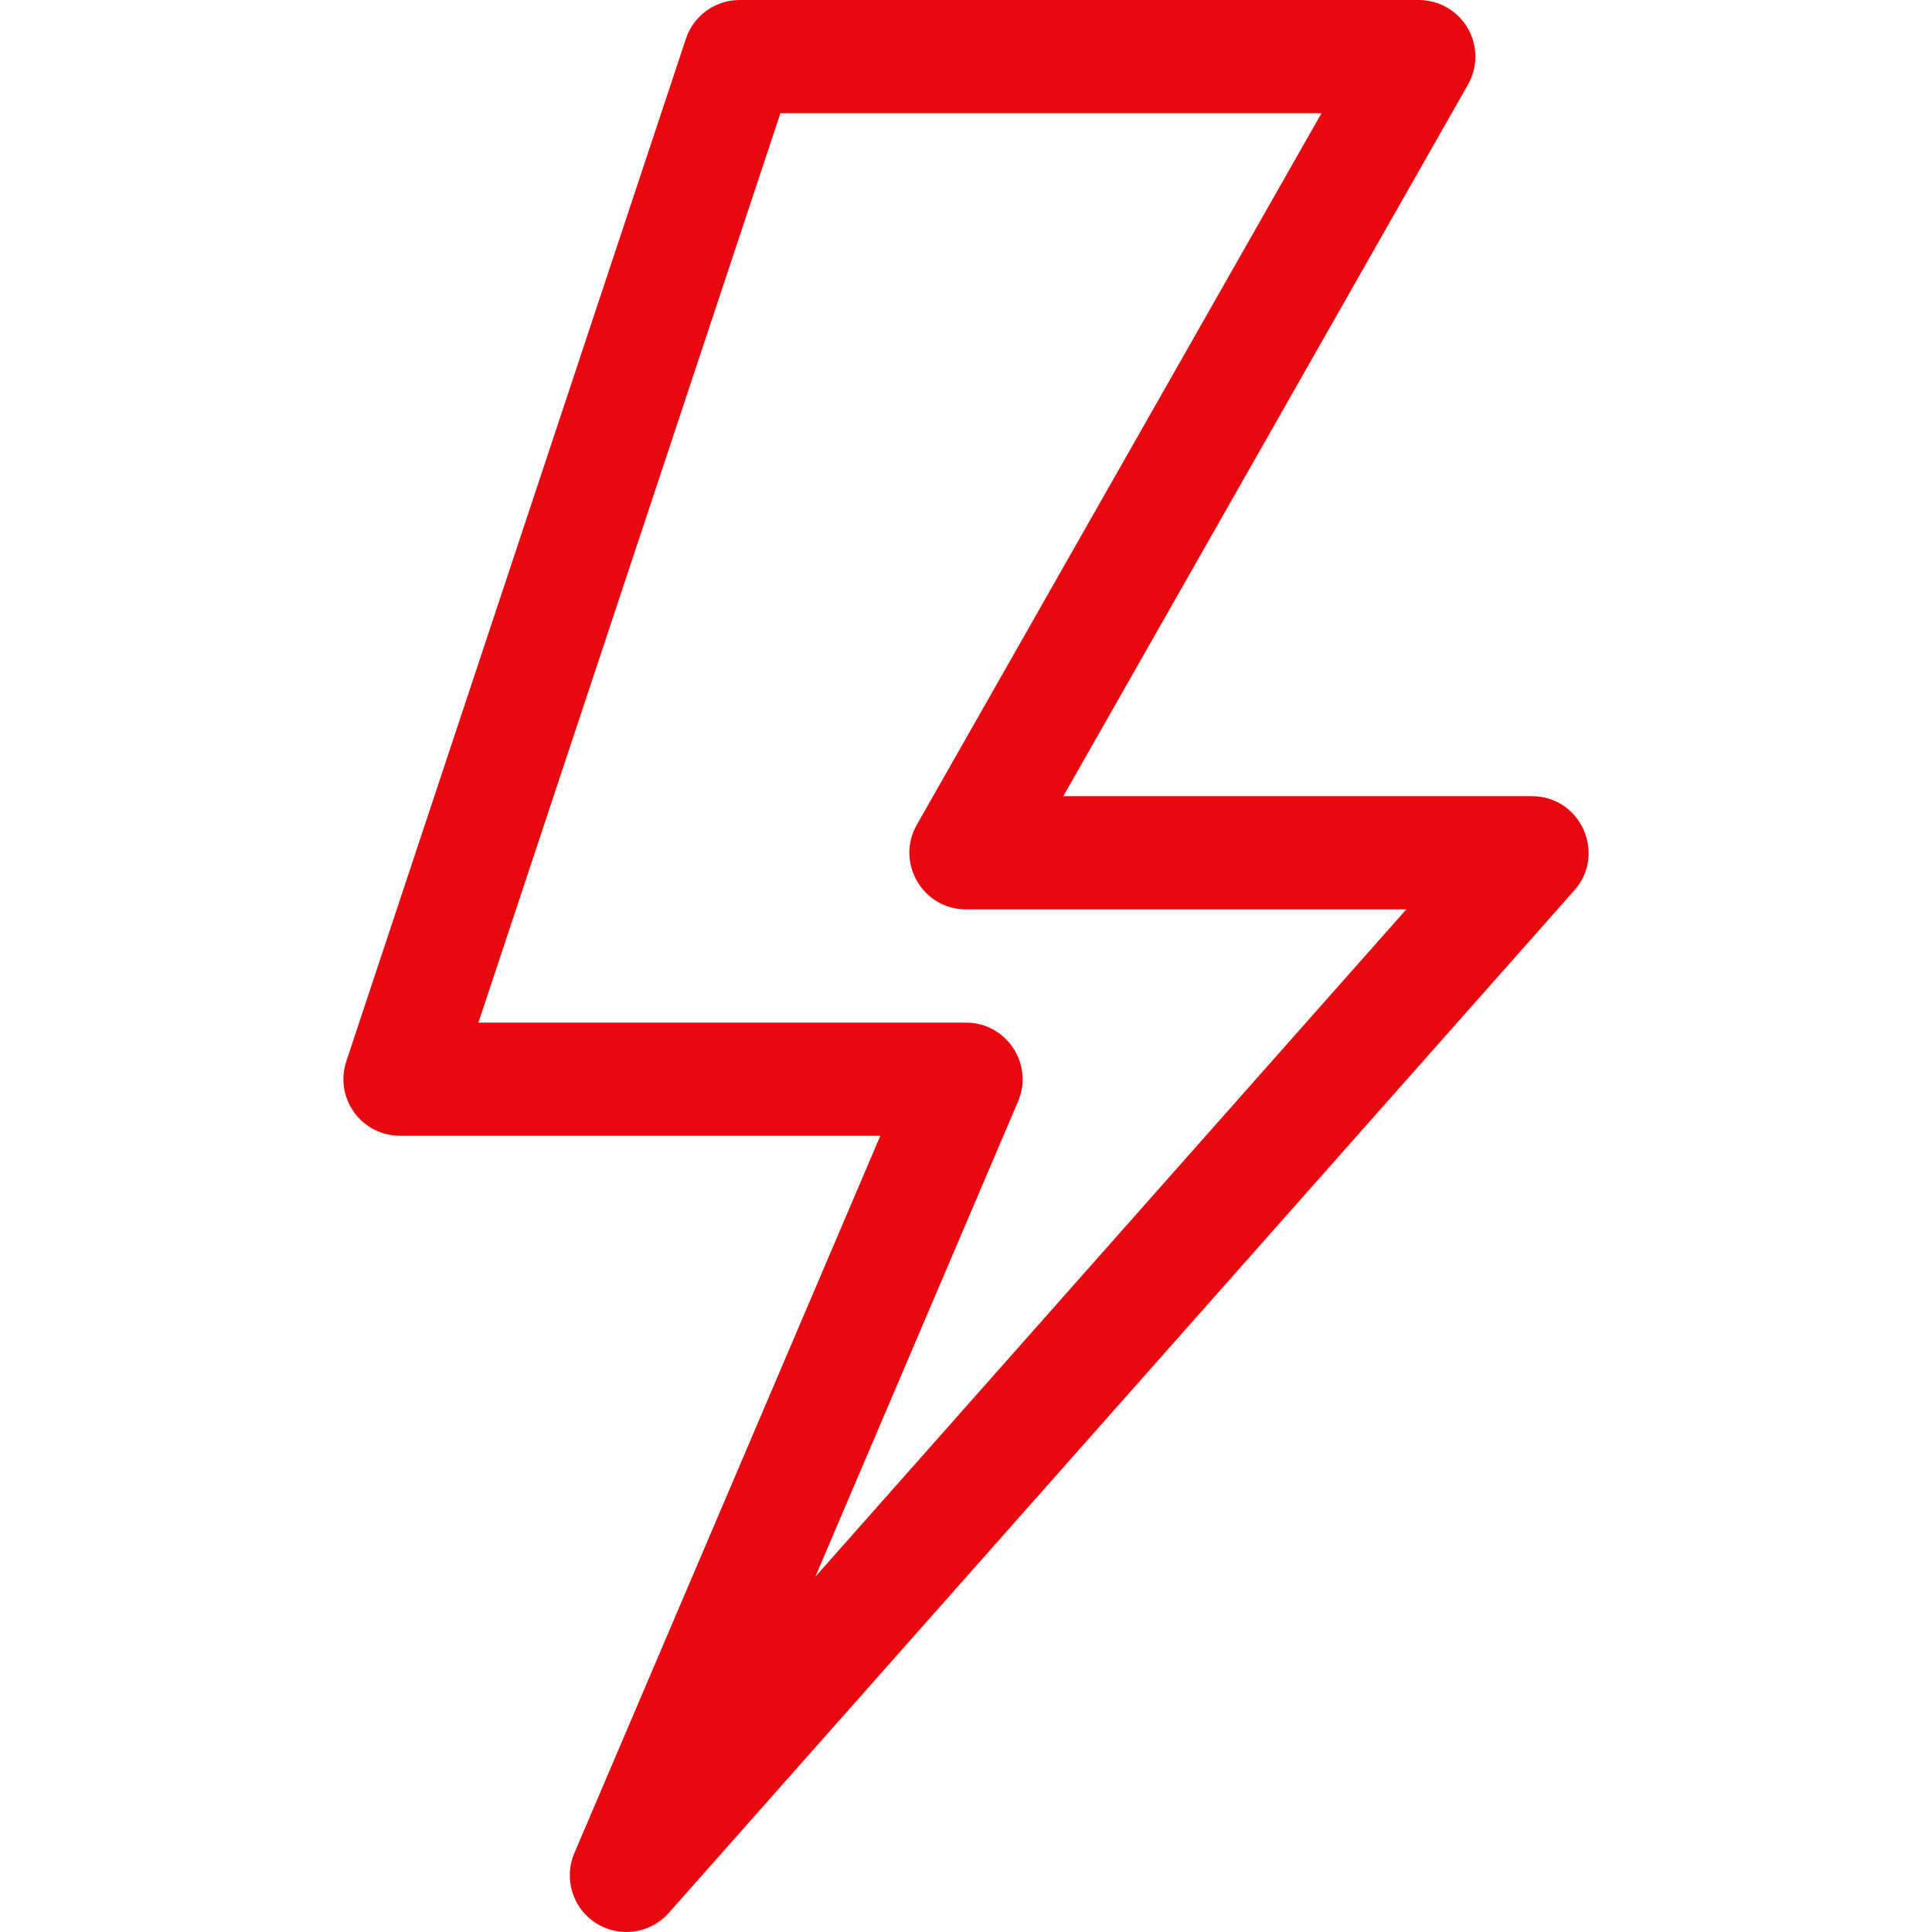 <svg width="60" height="60" viewBox="0 0 60 60" fill="none" xmlns="http://www.w3.org/2000/svg">
<g clip-path="url(#clip0_92_112)">
<path d="M47.578 24.727H33.022L45.59 2.627C45.9 2.083 45.896 1.415 45.582 0.874C45.267 0.333 44.688 0 44.062 0H22.969C22.212 0 21.539 0.485 21.301 1.204L10.754 32.961C10.576 33.497 10.666 34.086 10.996 34.544C11.327 35.002 11.857 35.273 12.422 35.273H27.339L17.836 57.552C17.498 58.346 17.785 59.267 18.513 59.728C19.242 60.189 20.197 60.053 20.769 59.408L48.894 27.65C49.896 26.518 49.091 24.727 47.578 24.727V24.727ZM25.322 48.965L31.617 34.206C32.11 33.048 31.261 31.758 30 31.758H14.858L24.237 3.516H41.04L28.472 25.615C27.807 26.784 28.652 28.242 30 28.242H43.673L25.322 48.965Z" fill="#E70810"/>
</g>
<defs>
<clipPath id="clip0_92_112">
<rect width="60" height="60" fill="white"/>
</clipPath>
</defs>
</svg>
